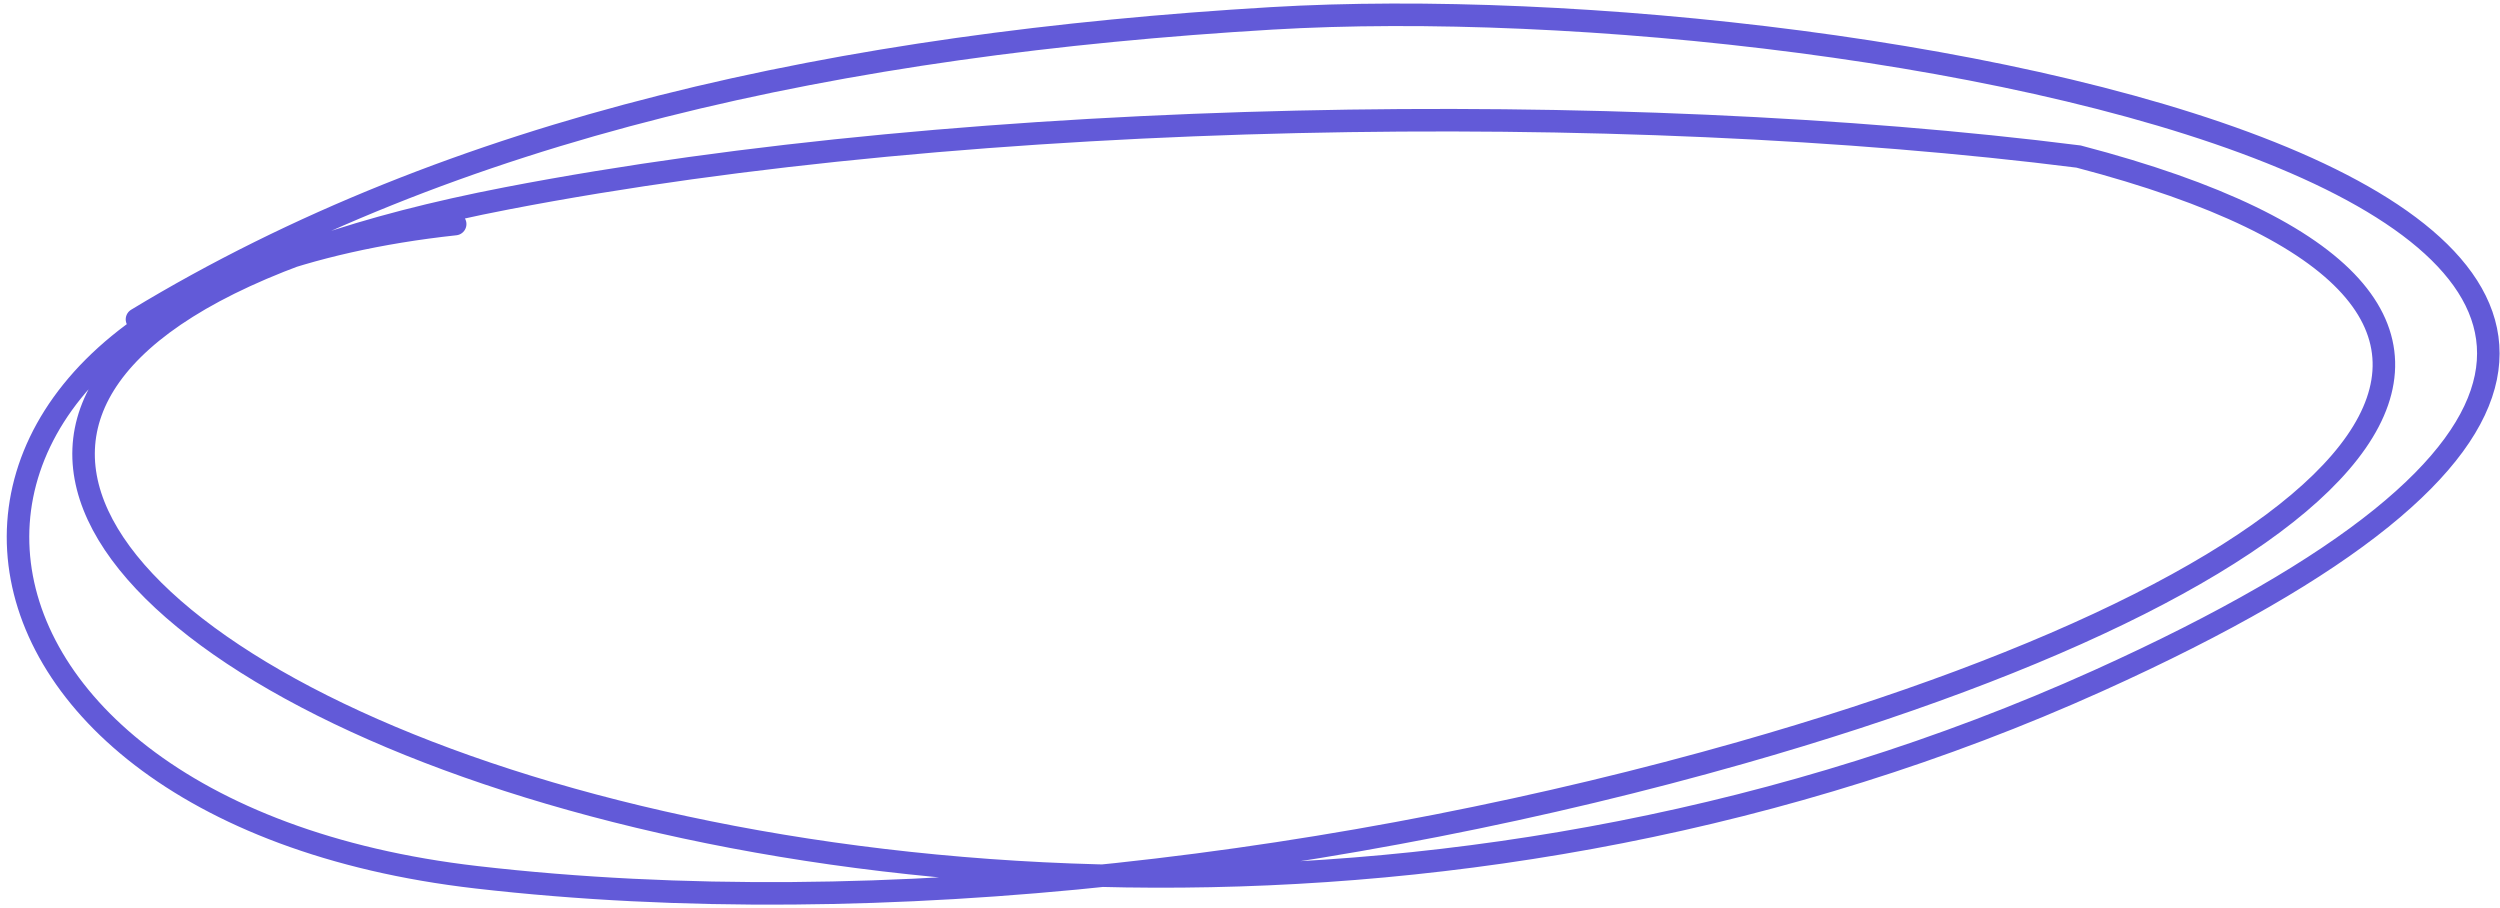<?xml version="1.0" encoding="UTF-8"?> <svg xmlns="http://www.w3.org/2000/svg" width="333" height="121" viewBox="0 0 333 121" fill="none"> <path d="M60.63 29.847C-20.719 38.636 -14.11 107.911 63.46 116.85C118.028 123.138 180.038 115.034 231.911 100.268C316.137 76.292 351.234 40.306 276.868 20.853C215.973 13.148 129.916 14.379 67.55 26.41C-88.819 56.573 112.013 166.204 279.458 90.68C415.826 29.174 249.924 -2.342 169.372 2.447C112.125 5.851 60.537 16.902 18.244 42.539" stroke="#625AD8" stroke-width="3" stroke-linecap="round"></path> </svg> 